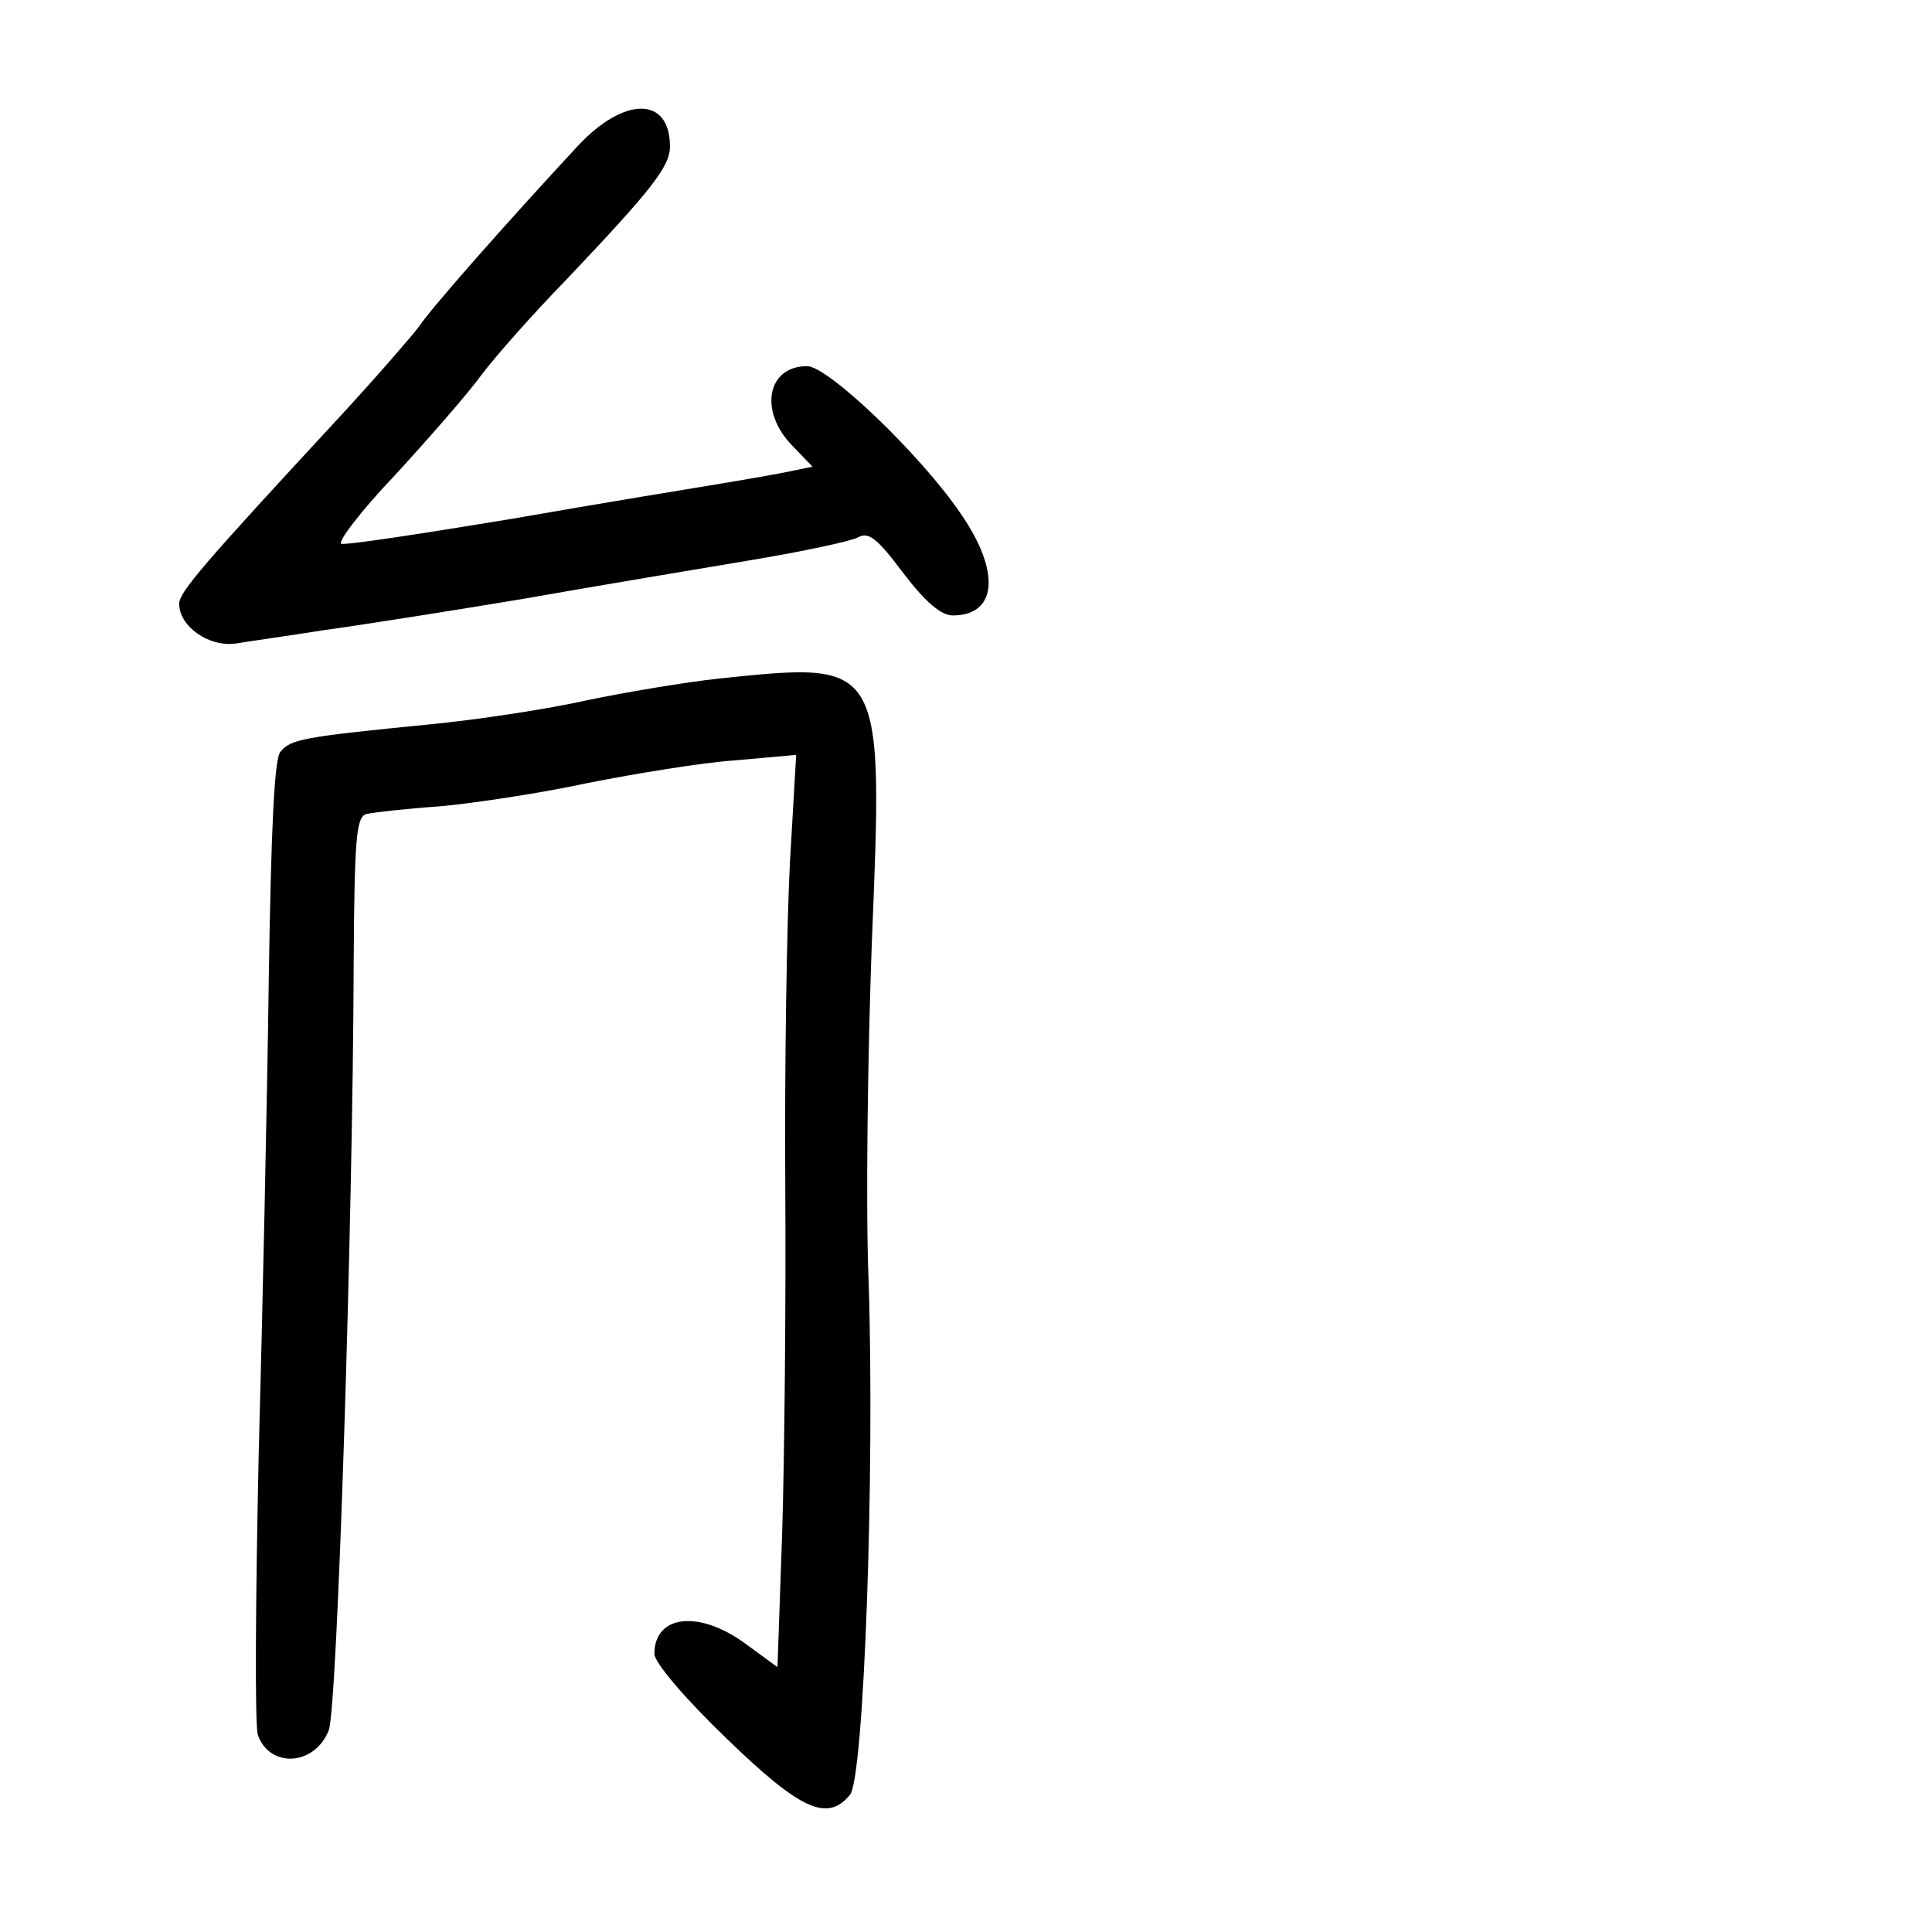 <?xml version="1.0" standalone="no"?>
<!DOCTYPE svg PUBLIC "-//W3C//DTD SVG 20010904//EN"
 "http://www.w3.org/TR/2001/REC-SVG-20010904/DTD/svg10.dtd">
<svg version="1.0" xmlns="http://www.w3.org/2000/svg"
 width="248pt" height="248pt" viewBox="0 0 248 248"
 preserveAspectRatio="xMidYMid meet">
<g transform="translate(0,248) scale(0.1,-0.1)"
fill="#000000" stroke="none">
<path d="M742 2293 c-90 -97 -189 -209 -204 -232 -9 -12 -54 -64 -101 -115
-175 -189 -207 -226 -207 -241 0 -29 38 -56 73 -51 18 3 68 10 112 17 44 6
159 24 255 40 96 17 229 39 294 50 66 11 127 24 137 29 14 8 25 -1 58 -45 29
-38 49 -55 64 -55 57 0 62 56 10 131 -51 75 -170 189 -197 189 -51 0 -62 -57
-20 -101 l27 -28 -24 -5 c-13 -3 -53 -10 -89 -16 -36 -6 -159 -26 -273 -46
-115 -19 -213 -34 -219 -32 -5 2 25 42 69 88 43 47 94 105 112 130 19 25 67
79 107 120 110 116 134 146 134 172 0 64 -58 65 -118 1z"/>
<path d="M923 1609 c-46 -5 -122 -18 -170 -28 -49 -11 -140 -25 -203 -31 -162
-16 -177 -19 -190 -35 -8 -9 -12 -100 -15 -292 -2 -153 -8 -429 -13 -613 -4
-184 -5 -345 -1 -357 15 -43 73 -40 91 6 11 27 31 654 32 984 1 158 3 188 16
192 8 2 51 7 95 10 44 4 130 17 190 30 61 12 145 26 189 29 l78 7 -8 -138 c-4
-76 -7 -262 -6 -413 1 -151 -1 -353 -4 -448 l-6 -172 -41 30 c-60 44 -117 37
-117 -13 0 -11 39 -57 92 -108 96 -93 130 -108 159 -73 18 21 32 411 24 659
-4 99 -1 293 4 432 15 366 16 364 -196 342z"/>
</g>
</svg>
